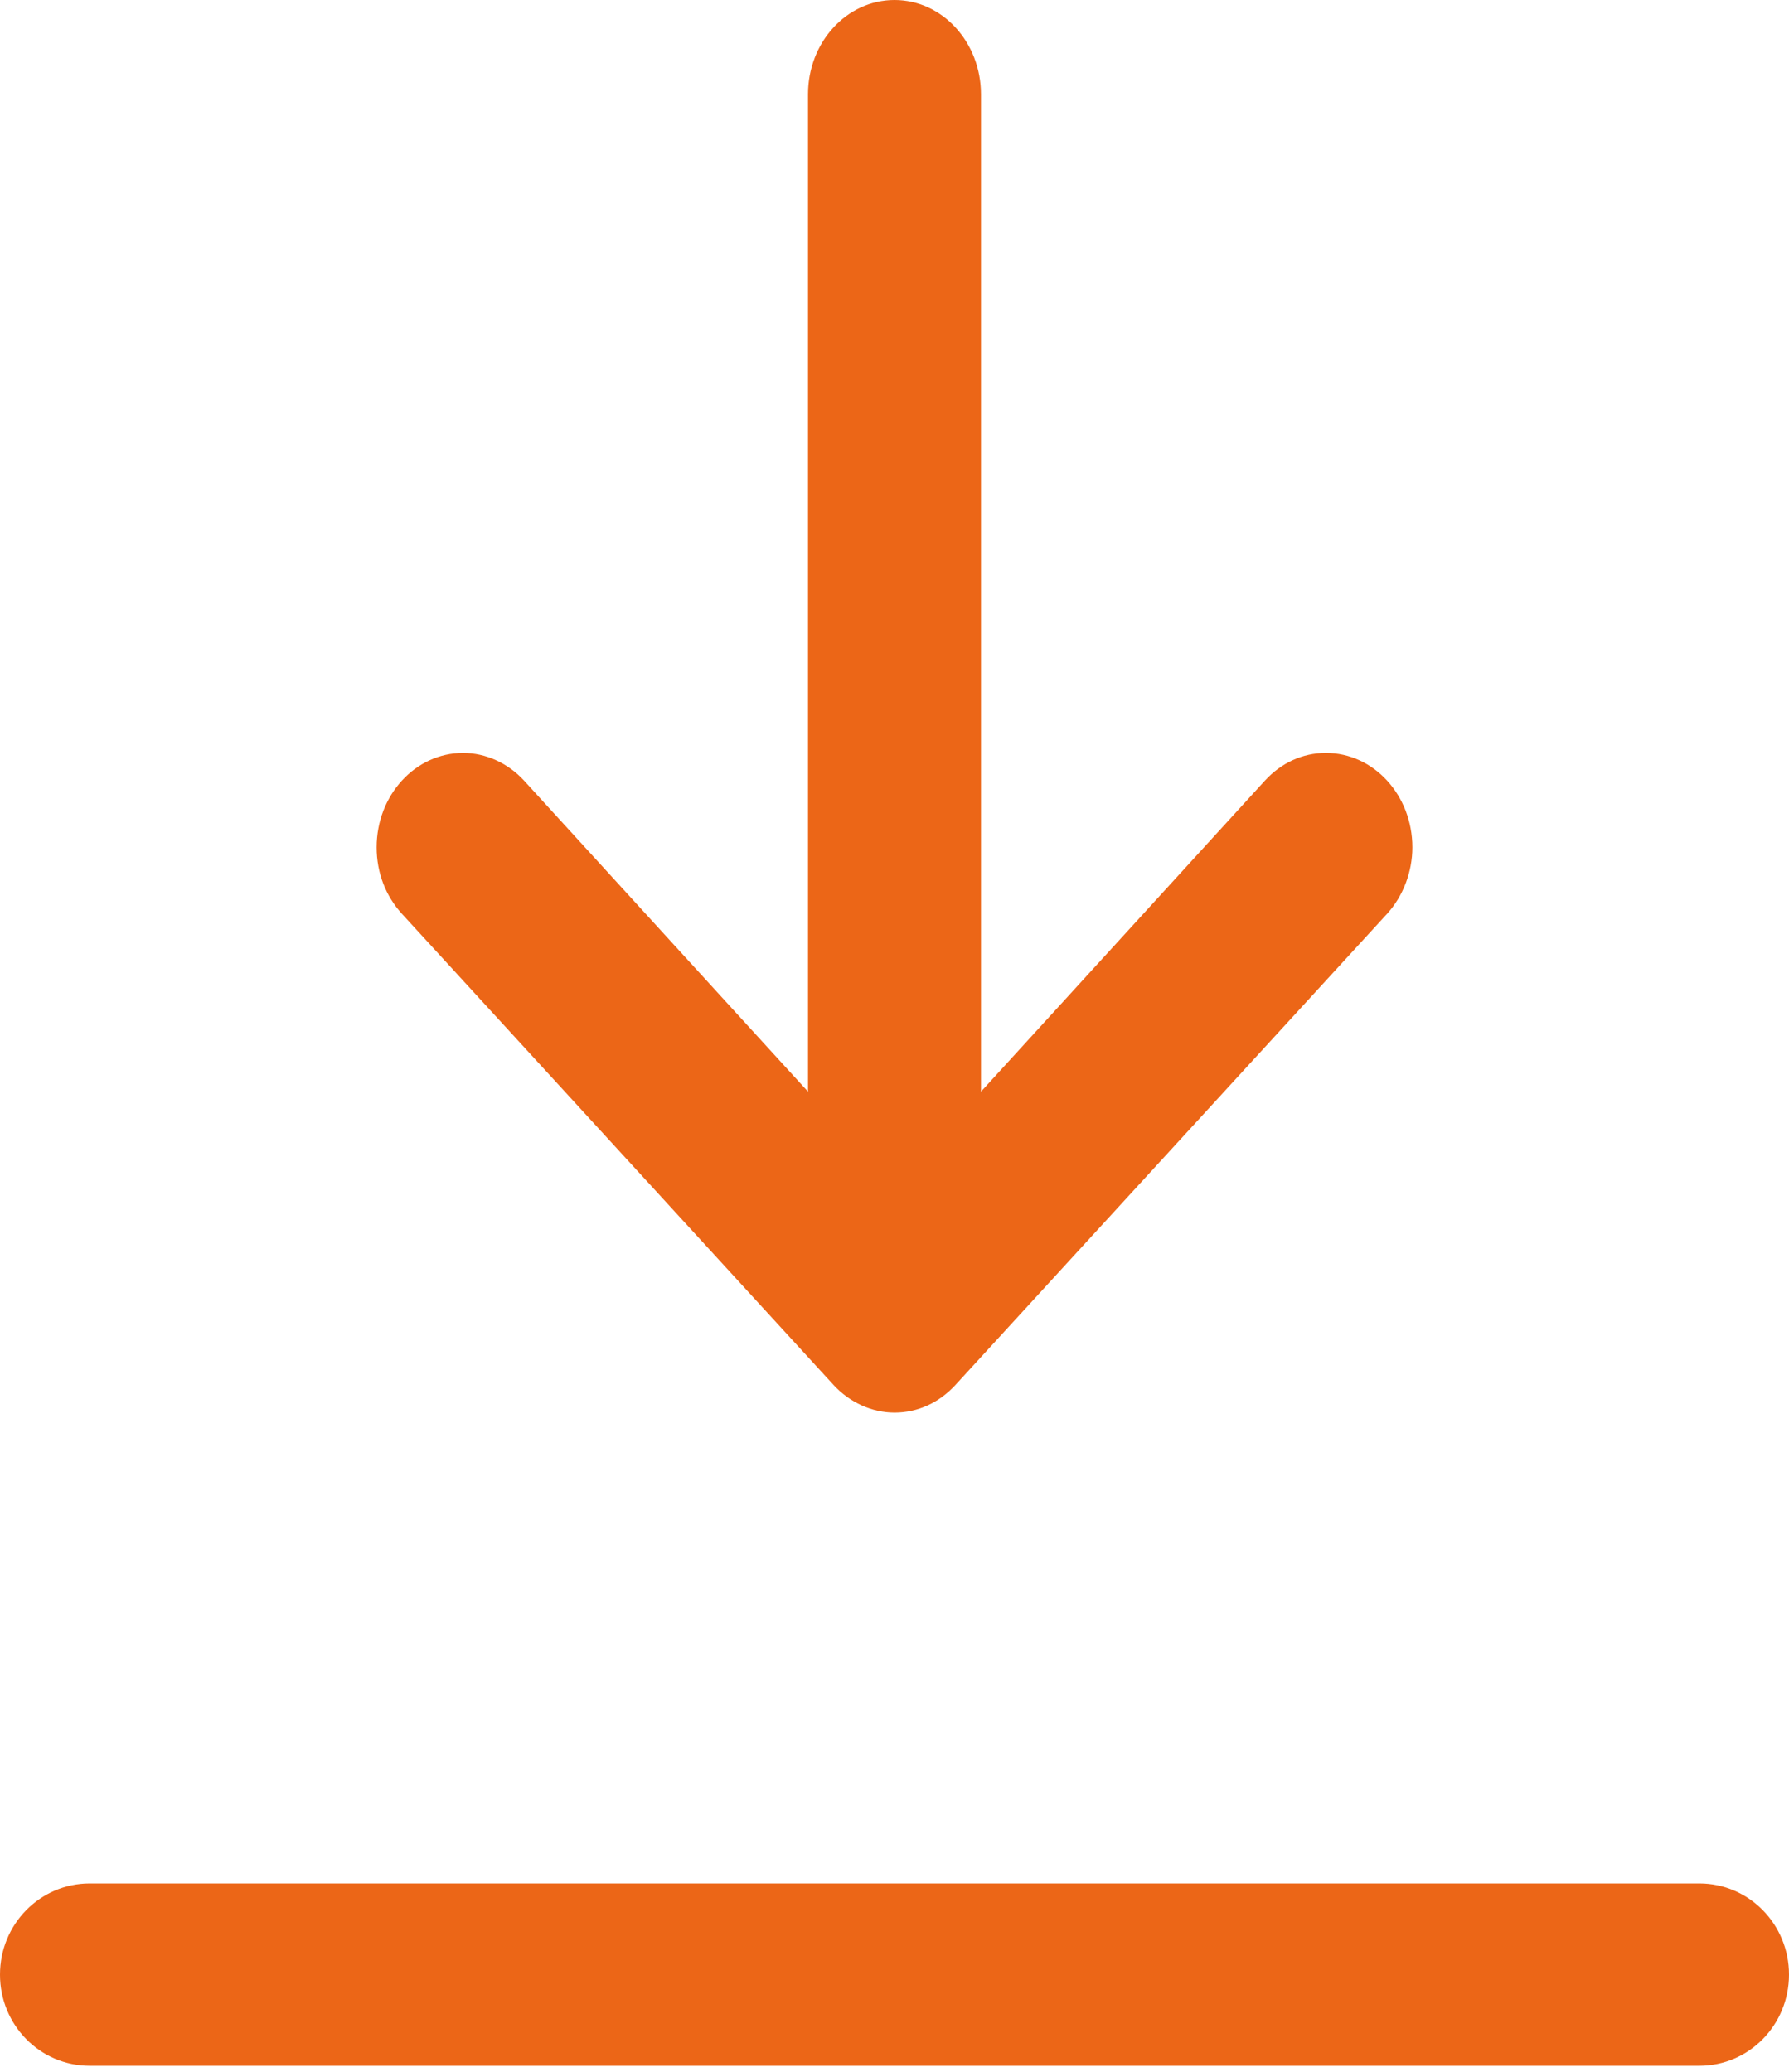 <?xml version="1.0" encoding="UTF-8"?> <svg xmlns="http://www.w3.org/2000/svg" width="76" height="88" viewBox="0 0 76 88" fill="none"> <path fill-rule="evenodd" clip-rule="evenodd" d="M72.191 80H3.809C1.703 80 0 81.731 0 83.872C0 86.013 1.703 87.744 3.809 87.744H72.191C74.297 87.744 76 86.013 76 83.872C76 81.731 74.297 80 72.191 80Z" fill="#EC6617"></path> <path fill-rule="evenodd" clip-rule="evenodd" d="M38 0C35.969 0 34.326 1.792 34.326 4.009V46.368L22.267 33.16C21.576 32.406 20.625 31.981 19.674 31.981C17.642 31.981 16 33.774 16 35.991C16 37.075 16.389 38.066 17.081 38.821L35.407 58.821C36.098 59.575 37.049 60 38 60C38.994 60 39.902 59.575 40.593 58.821L58.919 38.821C59.611 38.066 60 37.028 60 35.991C60 33.774 58.358 31.981 56.326 31.981C55.332 31.981 54.424 32.406 53.733 33.16L41.674 46.368V4.009C41.674 1.792 40.031 0 38 0Z" fill="#EC6617"></path> </svg> 